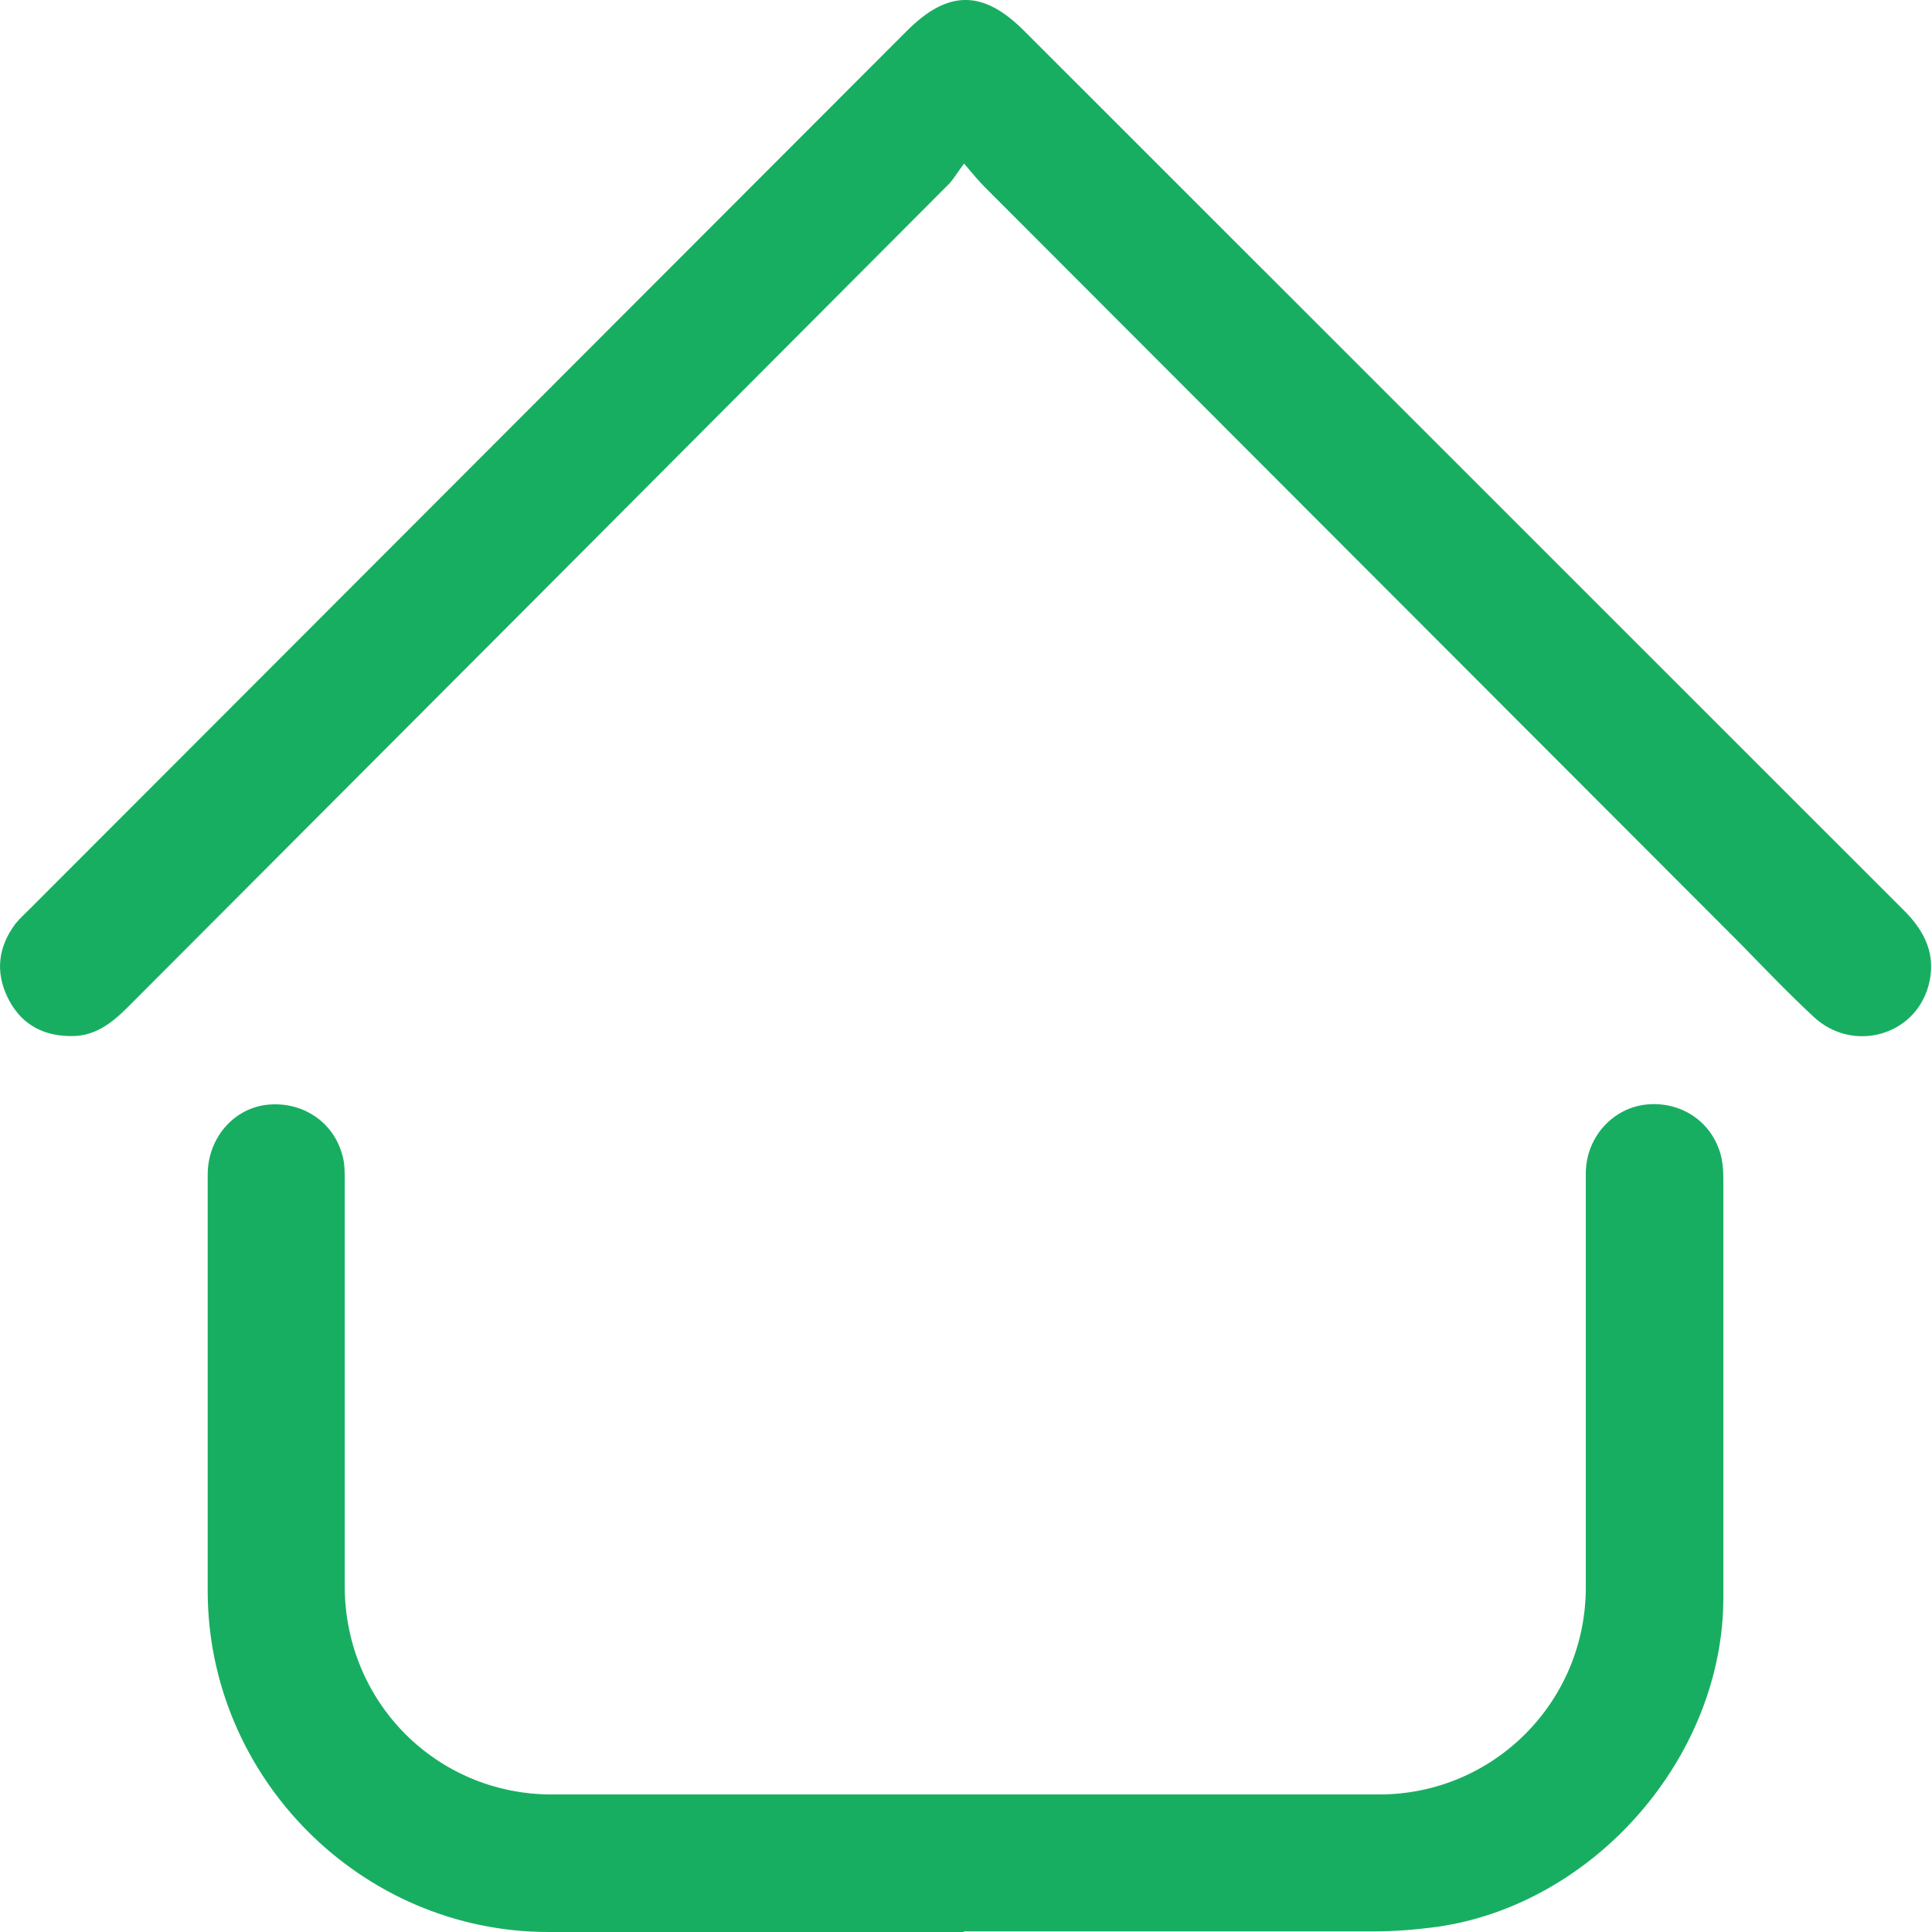 <svg width="16" height="16" viewBox="0 0 16 16" fill="none" xmlns="http://www.w3.org/2000/svg">
<path d="M7.984 16C6.835 16 5.686 16 4.542 16C2.993 16 1.72 14.723 1.72 13.174C1.72 12.025 1.72 10.877 1.72 9.728C1.72 9.432 1.925 9.189 2.197 9.151C2.483 9.113 2.75 9.275 2.831 9.552C2.855 9.623 2.855 9.704 2.855 9.78C2.855 10.9 2.855 12.016 2.855 13.136C2.855 14.094 3.613 14.861 4.571 14.861C6.854 14.861 9.138 14.861 11.421 14.861C12.37 14.861 13.133 14.094 13.133 13.145C13.133 12.001 13.133 10.862 13.133 9.718C13.133 9.432 13.338 9.194 13.605 9.151C13.891 9.108 14.158 9.266 14.244 9.542C14.267 9.614 14.272 9.695 14.272 9.771C14.272 10.924 14.272 12.078 14.272 13.231C14.272 14.551 13.204 15.771 11.903 15.957C11.726 15.981 11.55 15.995 11.369 15.995C10.239 15.995 9.109 15.995 7.979 15.995L7.984 16Z" fill="#18AE62"/>
<path d="M7.984 1.355C7.922 1.436 7.889 1.498 7.841 1.541C5.581 3.809 3.322 6.073 1.062 8.337C0.924 8.475 0.781 8.589 0.571 8.58C0.333 8.575 0.161 8.465 0.061 8.256C-0.039 8.046 -0.015 7.841 0.128 7.65C0.166 7.603 0.209 7.565 0.252 7.522C2.669 5.101 5.09 2.68 7.512 0.254C7.851 -0.085 8.141 -0.085 8.48 0.254C10.906 2.68 13.333 5.105 15.759 7.531C15.945 7.712 16.041 7.917 15.969 8.17C15.85 8.584 15.34 8.718 15.021 8.422C14.811 8.227 14.615 8.022 14.415 7.817C12.332 5.73 10.244 3.642 8.161 1.555C8.108 1.502 8.065 1.45 7.984 1.355Z" fill="#18AE62"/>
</svg>
